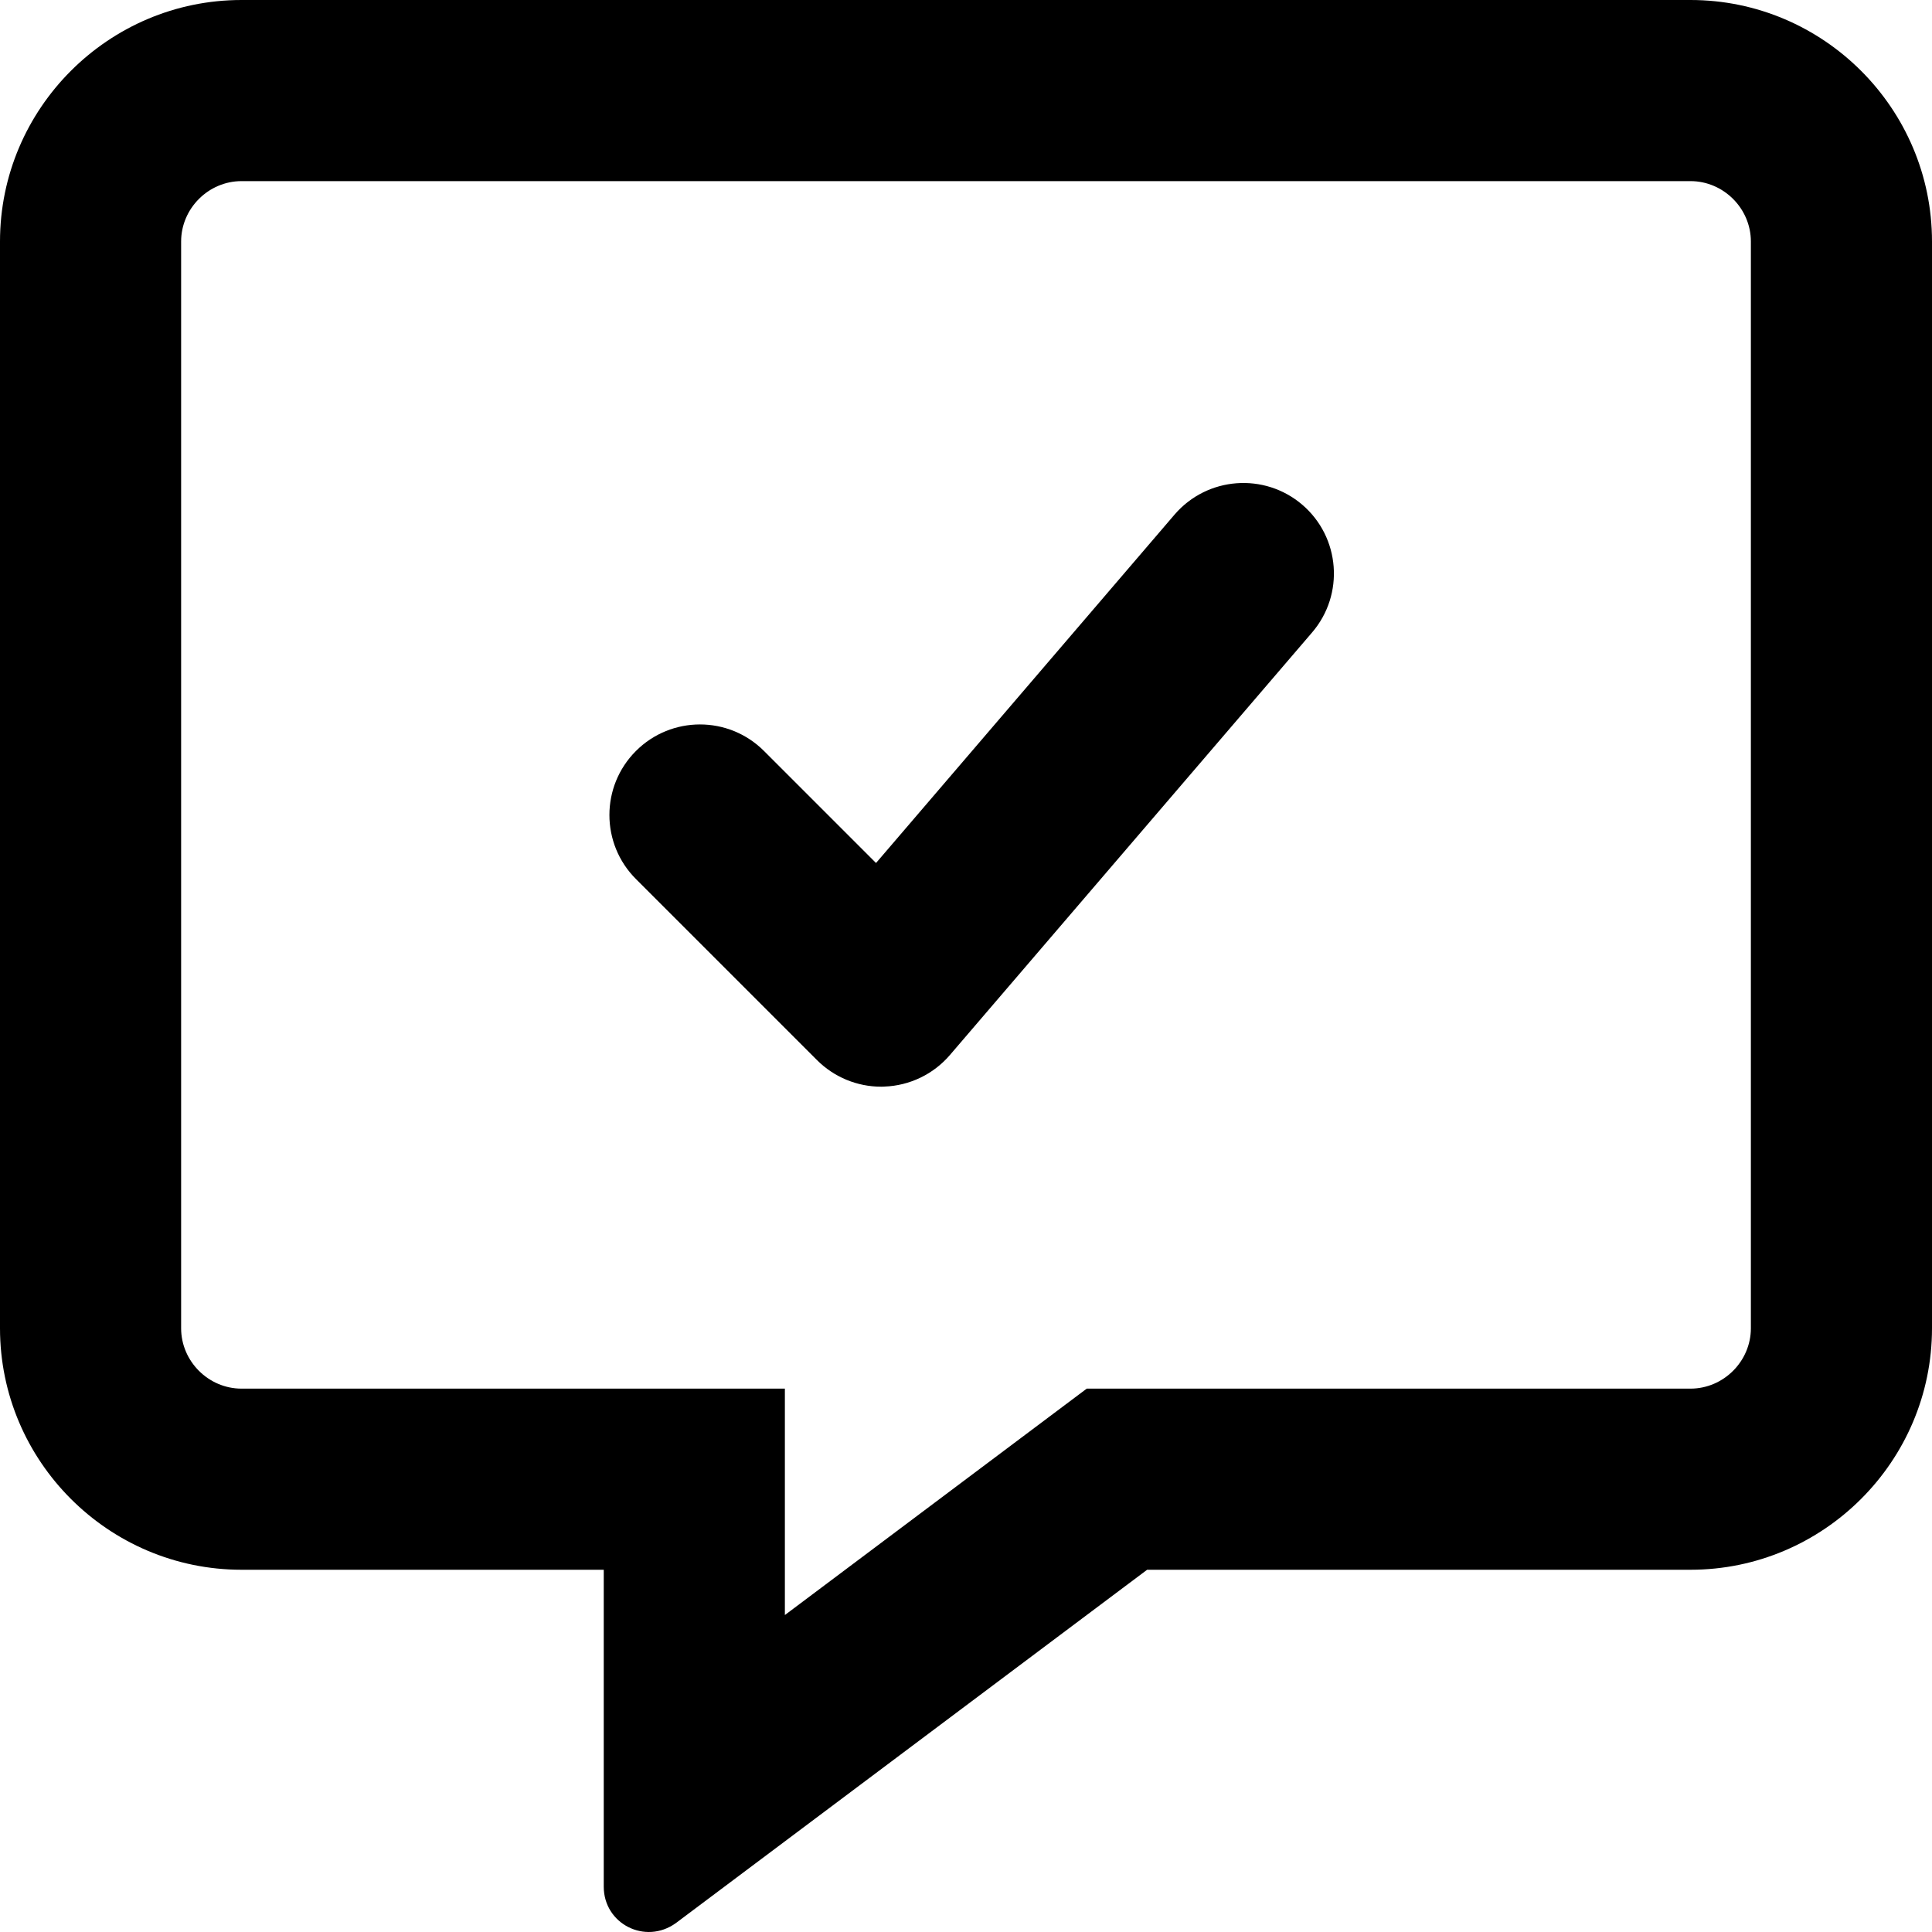 <svg xmlns="http://www.w3.org/2000/svg" viewBox="0 0 512 512"><!-- Font Awesome Pro 6.0.0-alpha2 by @fontawesome - https://fontawesome.com License - https://fontawesome.com/license (Commercial License) --><path d="M311.281 136.359L232.156 228.703L202.469 199.016C193.094 189.641 177.906 189.641 168.531 199.016S159.156 223.578 168.531 232.953L216.531 280.953C221.031 285.453 227.156 287.984 233.5 287.984C233.812 287.984 234.125 287.984 234.406 287.953C241.094 287.703 247.375 284.672 251.719 279.609L347.719 167.609C356.344 157.547 355.187 142.391 345.125 133.766C335.094 125.172 319.938 126.297 311.281 136.359ZM448 0H64C28.75 0 0 28.75 0 64V352.002C0 387.252 28.75 416.002 64 416.002H160V500.002C160 509.838 171.023 515.479 179.125 509.627L304 416.002H448C483.25 416.002 512 387.252 512 352.002V64C512 28.75 483.25 0 448 0ZM464 352.002C464 360.752 456.75 368.002 448 368.002H288L208 428.002V368.002H64C55.25 368.002 48 360.752 48 352.002V64C48 55.25 55.25 48 64 48H448C456.75 48 464 55.25 464 64V352.002Z"/></svg>